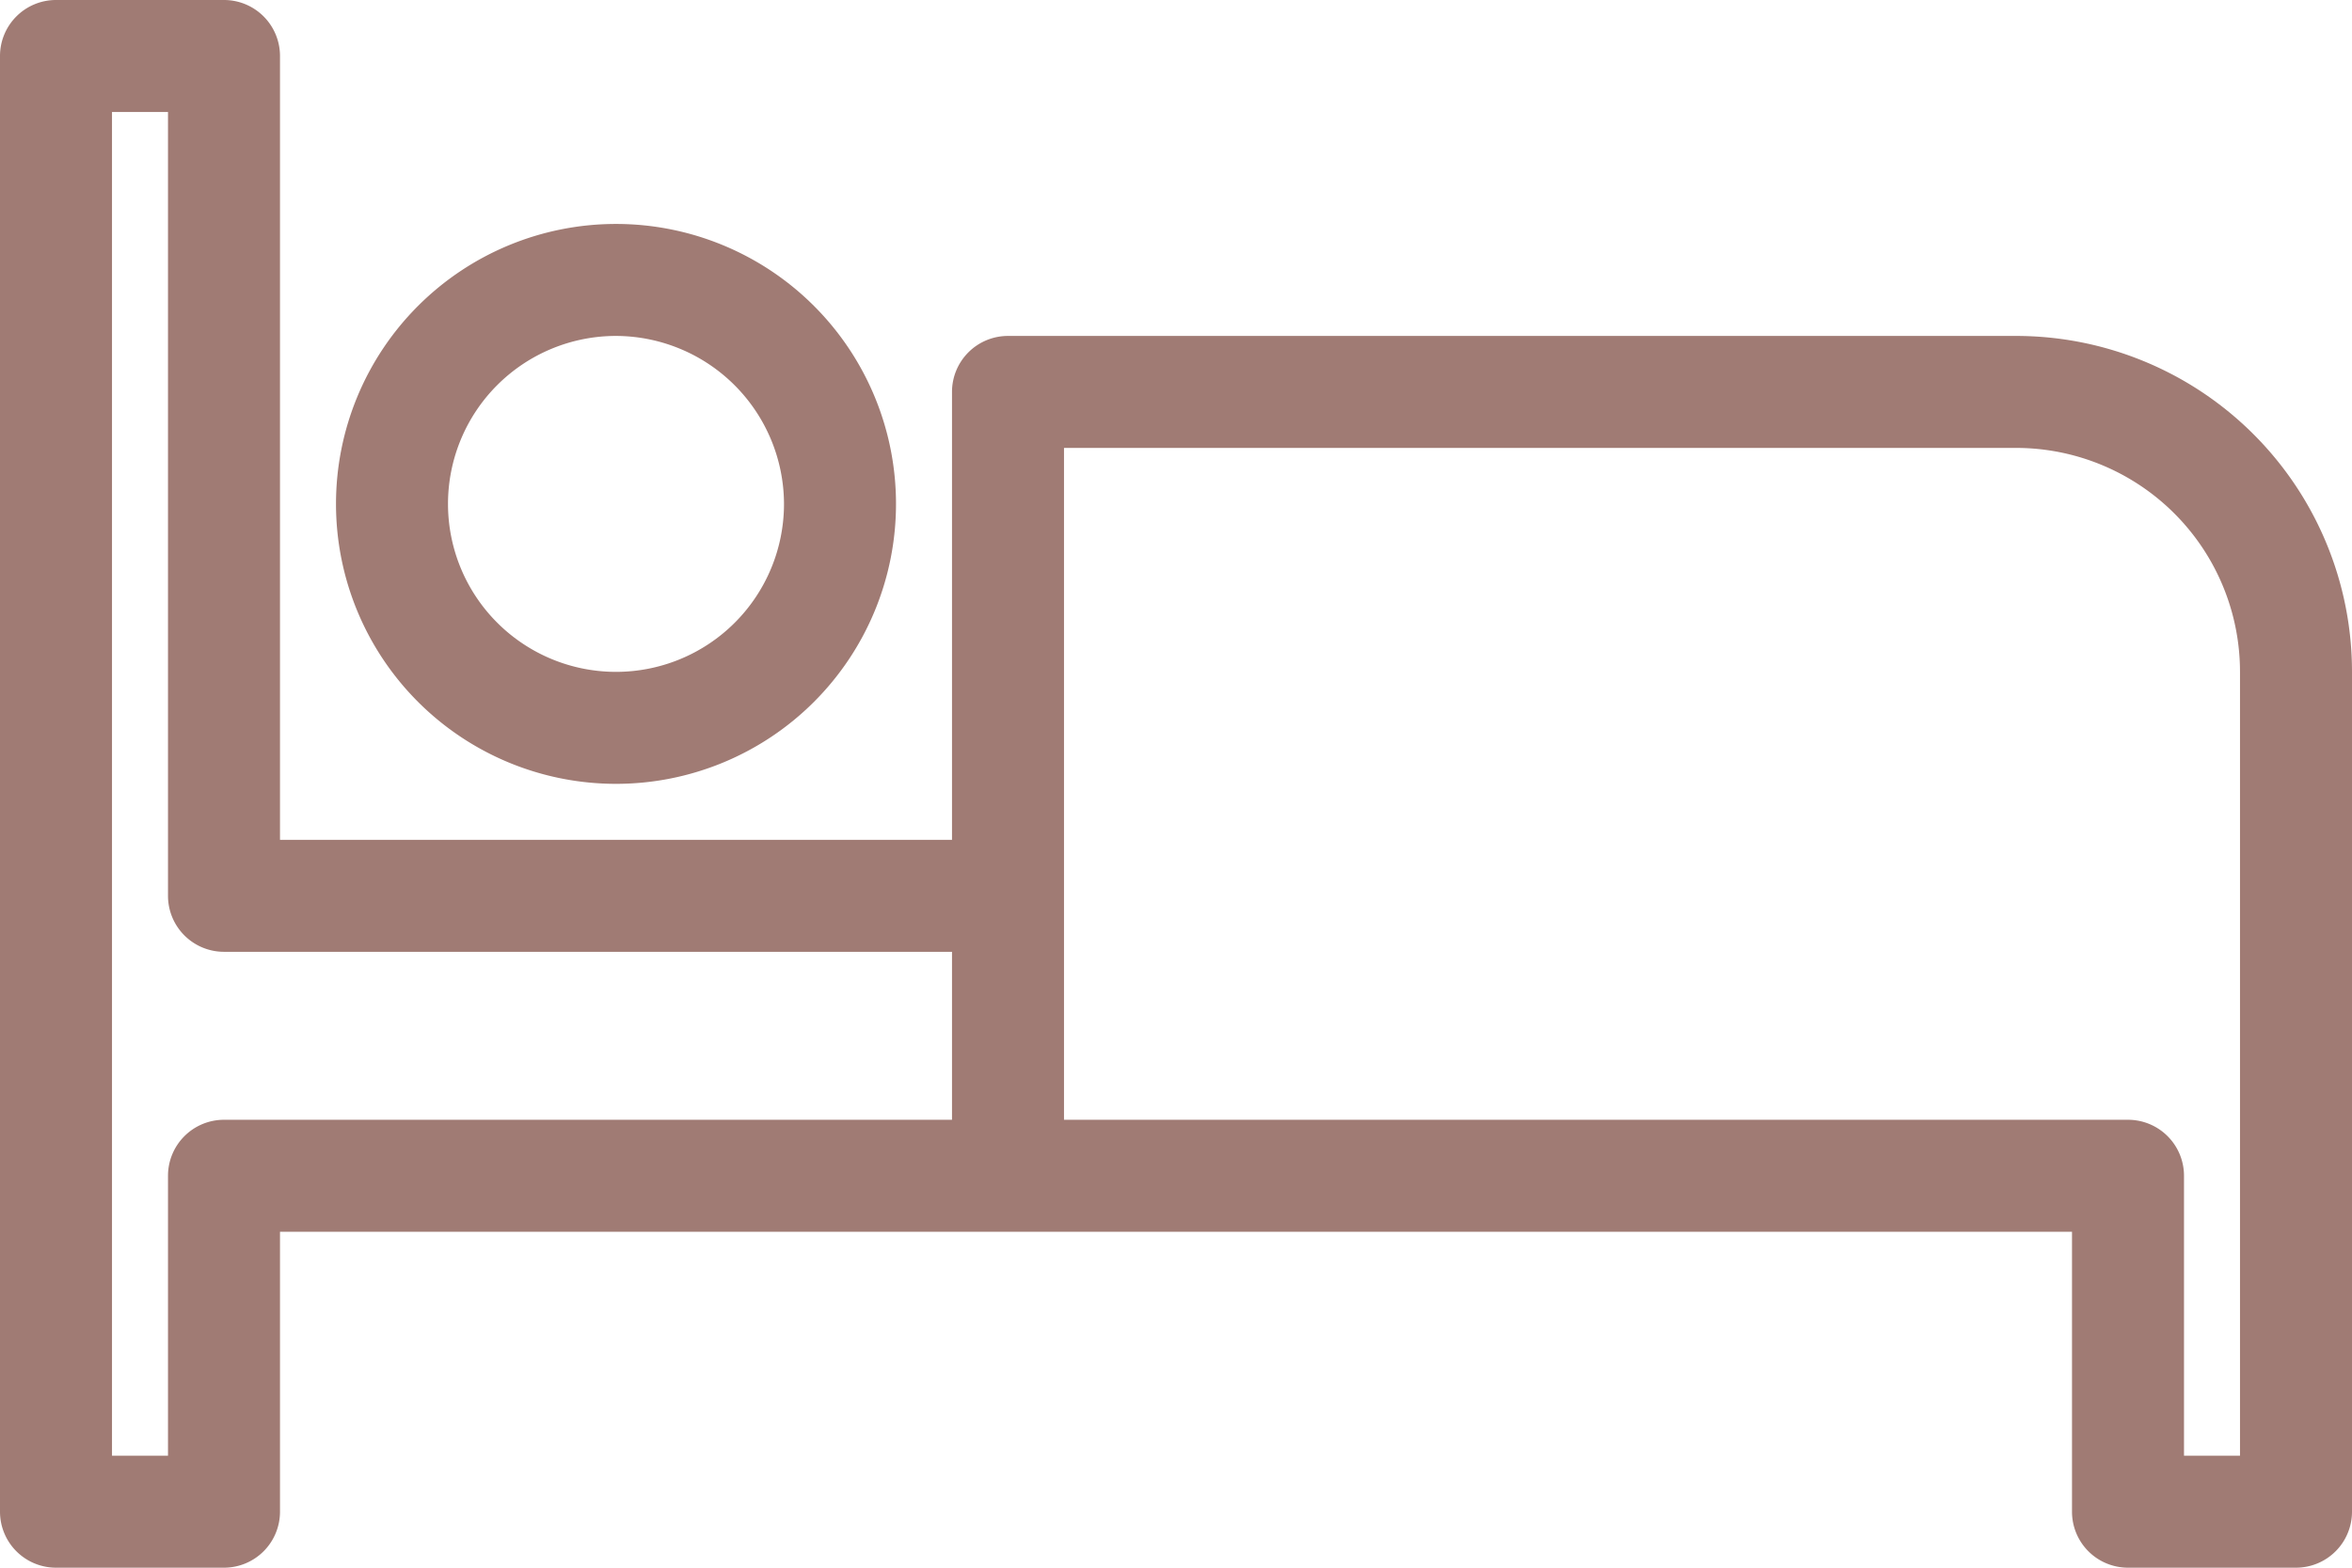 <svg xmlns="http://www.w3.org/2000/svg" width="42" height="28" viewBox="0 0 42 28">
  <g id="hotel-bed" transform="translate(-3 -10)">
    <path id="Path_68" data-name="Path 68" d="M39,16H21a1,1,0,0,0-1,1v8H8V11a1,1,0,0,0-1-1H4a1,1,0,0,0-1,1V37a1,1,0,0,0,1,1H7a1,1,0,0,0,1-1V32H40v5a1,1,0,0,0,1,1h3a1,1,0,0,0,1-1V22A6,6,0,0,0,39,16ZM20,30H7a1,1,0,0,0-1,1v5H5V12H6V26a1,1,0,0,0,1,1H20Zm23,6H42V31a1,1,0,0,0-1-1H22V18H39a4,4,0,0,1,4,4Z" fill="#a07b74"/>
    <path id="Path_69" data-name="Path 69" d="M9,19a5,5,0,1,0,5-5A5,5,0,0,0,9,19Zm8,0a3,3,0,1,1-3-3A3.009,3.009,0,0,1,17,19Z" fill="#a07b74"/>
  </g>
</svg>
